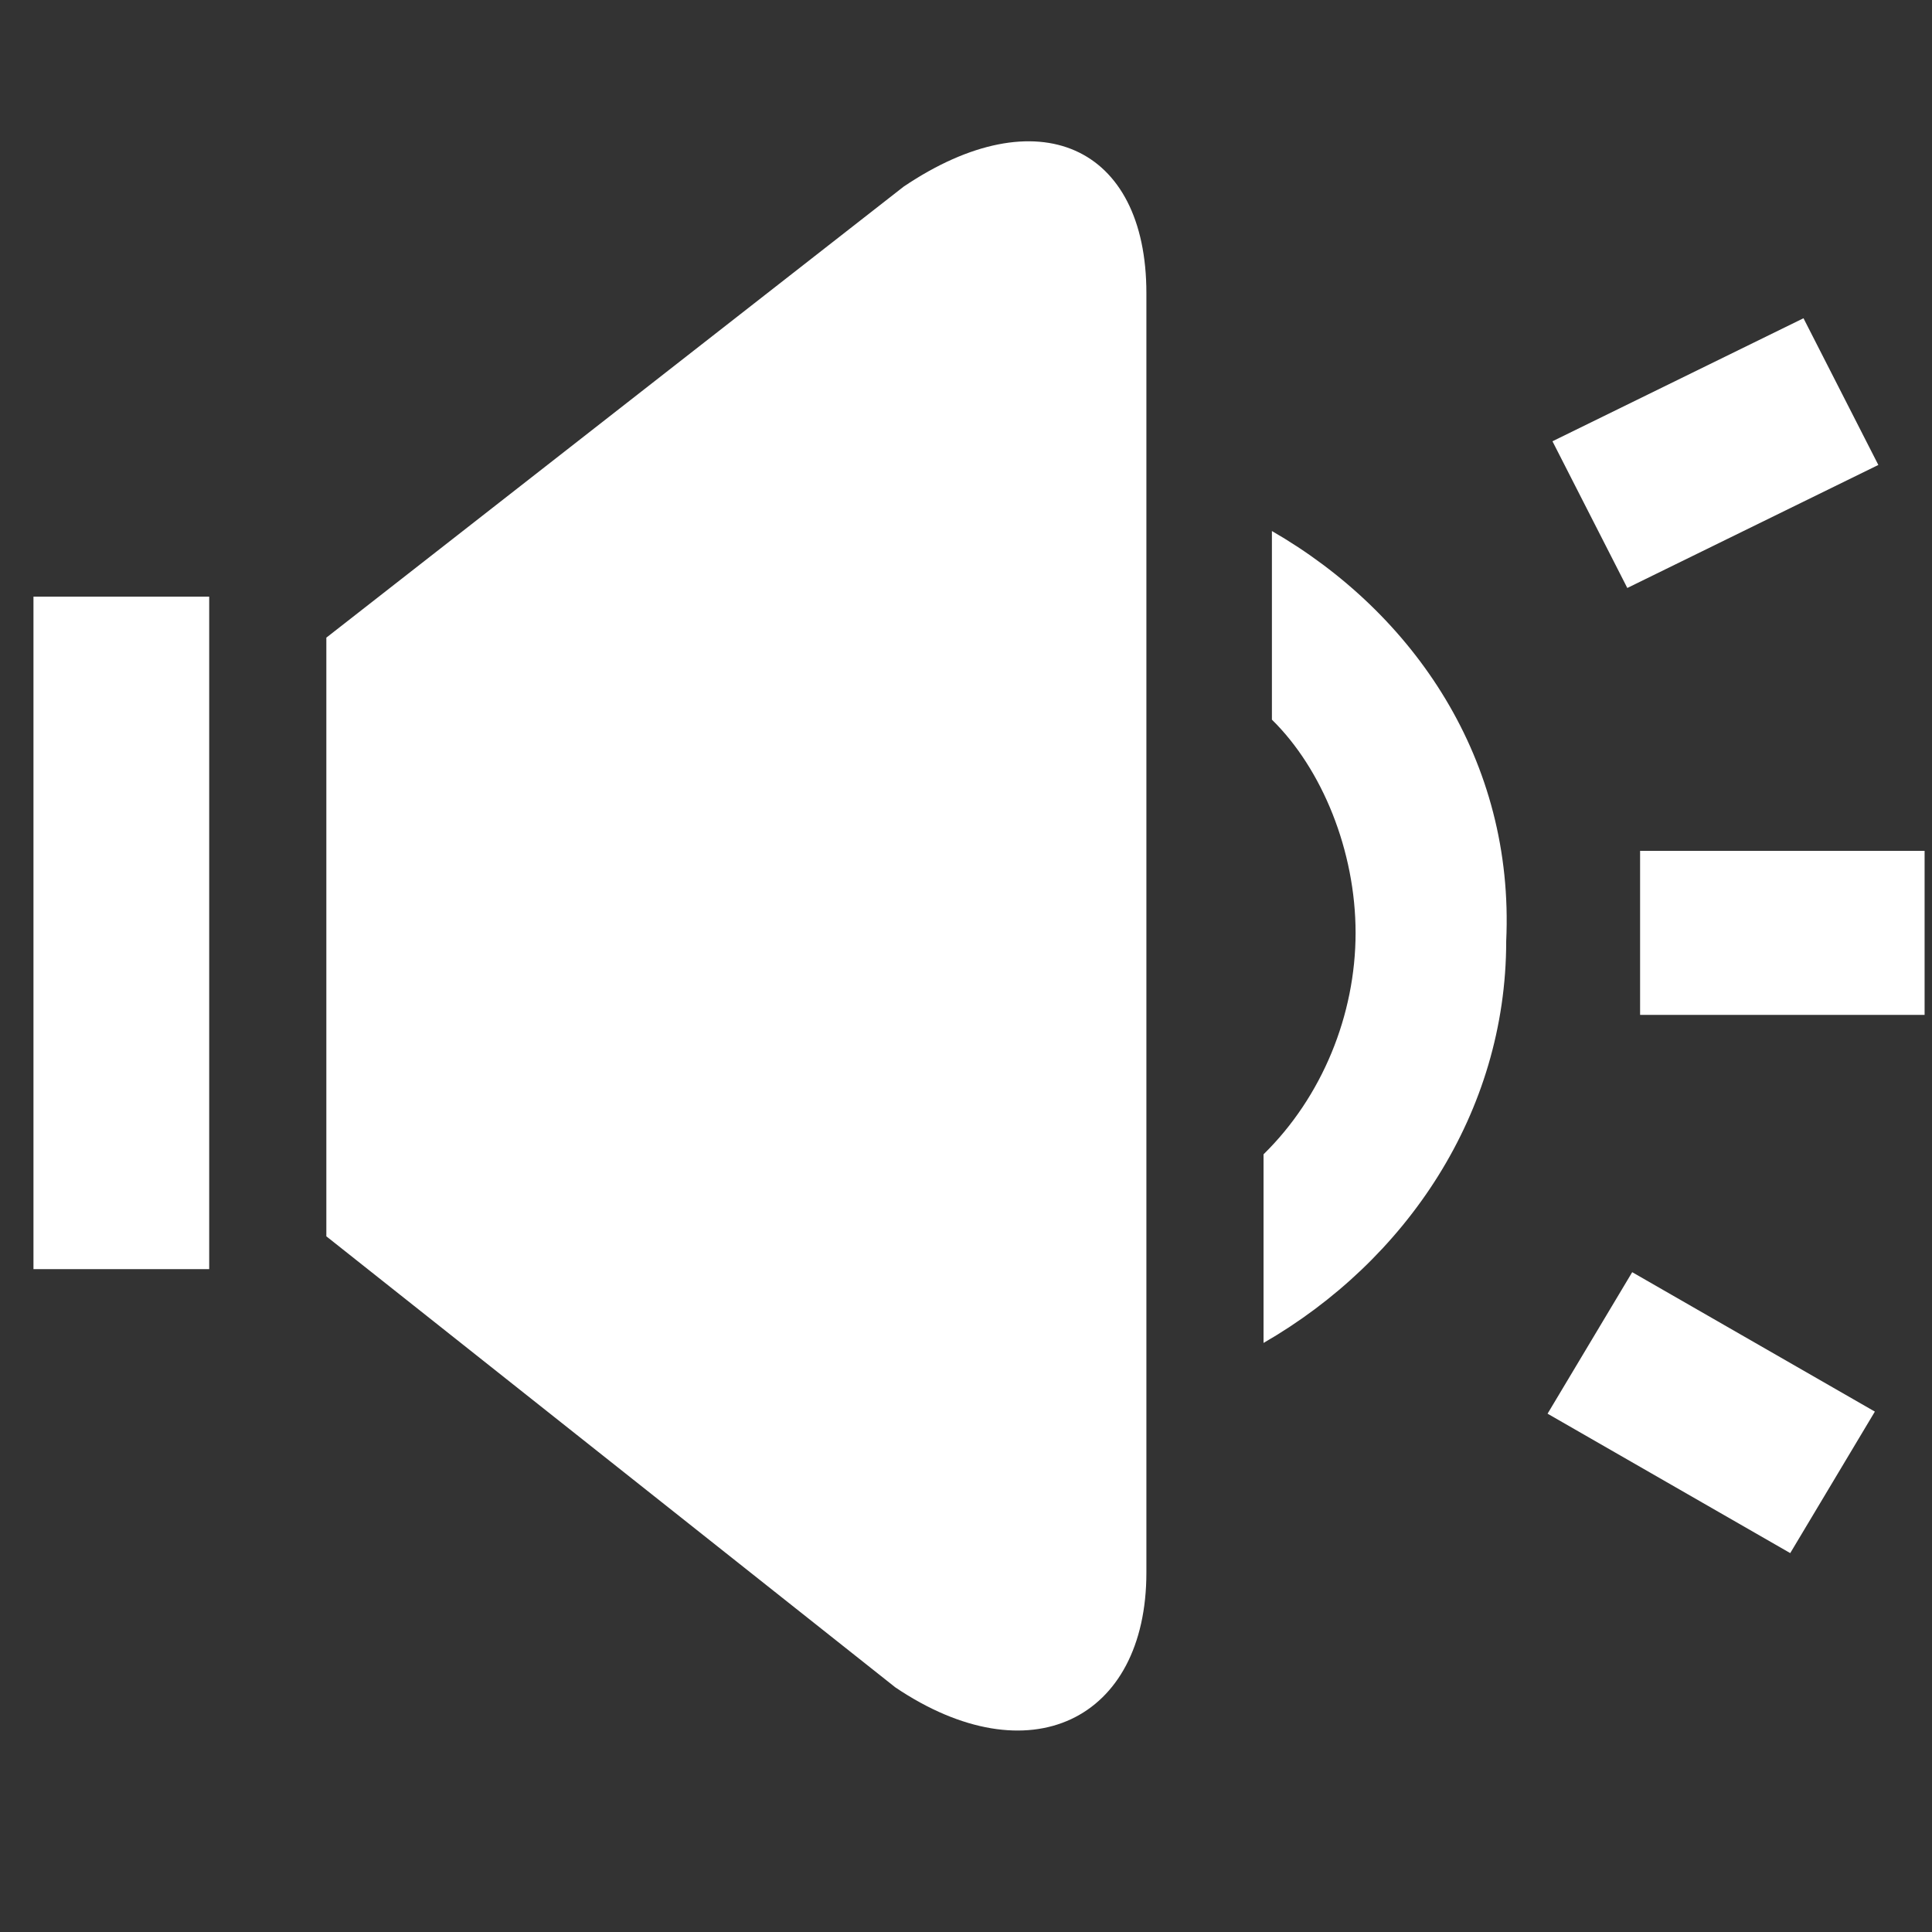 <?xml version="1.0" standalone="no"?><!DOCTYPE svg PUBLIC "-//W3C//DTD SVG 1.1//EN"
        "http://www.w3.org/Graphics/SVG/1.1/DTD/svg11.dtd">
<svg t="1616234482911" class="icon" style="fill: #ffffff" viewBox="0 0 1024 1024" version="1.1" xmlns="http://www.w3.org/2000/svg" p-id="6568"
     xmlns:xlink="http://www.w3.org/1999/xlink" width="500" height="500">
    <rect x="0" y="0" width="1024" height="1024" fill="#333333" stroke="none"/>
    <defs>
        <style type="text/css"></style>
    </defs>
    <path d="M478.993 98.889L172.97 337.962v317.315L474.558 894.35c70.962 47.815 133.053 17.387 133.053-60.855V155.398c0-78.242-57.657-104.323-128.618-56.508zM17.74 316.228h93.137v356.436H17.74V316.228zM862.506 311.639l133.053-65.202-39.669-77.757-133.053 65.202zM820.243 749.284l128.618 73.895 44.858-74.999-128.618-73.895zM869.283 537.913h150.794v-86.936H869.283zM674.138 281.454v99.976c26.611 26.081 44.351 69.548 44.351 113.016s-17.74 86.936-48.786 117.363v99.976c75.397-43.468 128.618-121.71 128.618-212.992 4.435-95.629-48.786-173.871-124.183-217.339z"
          p-id="6569"></path>
</svg>
